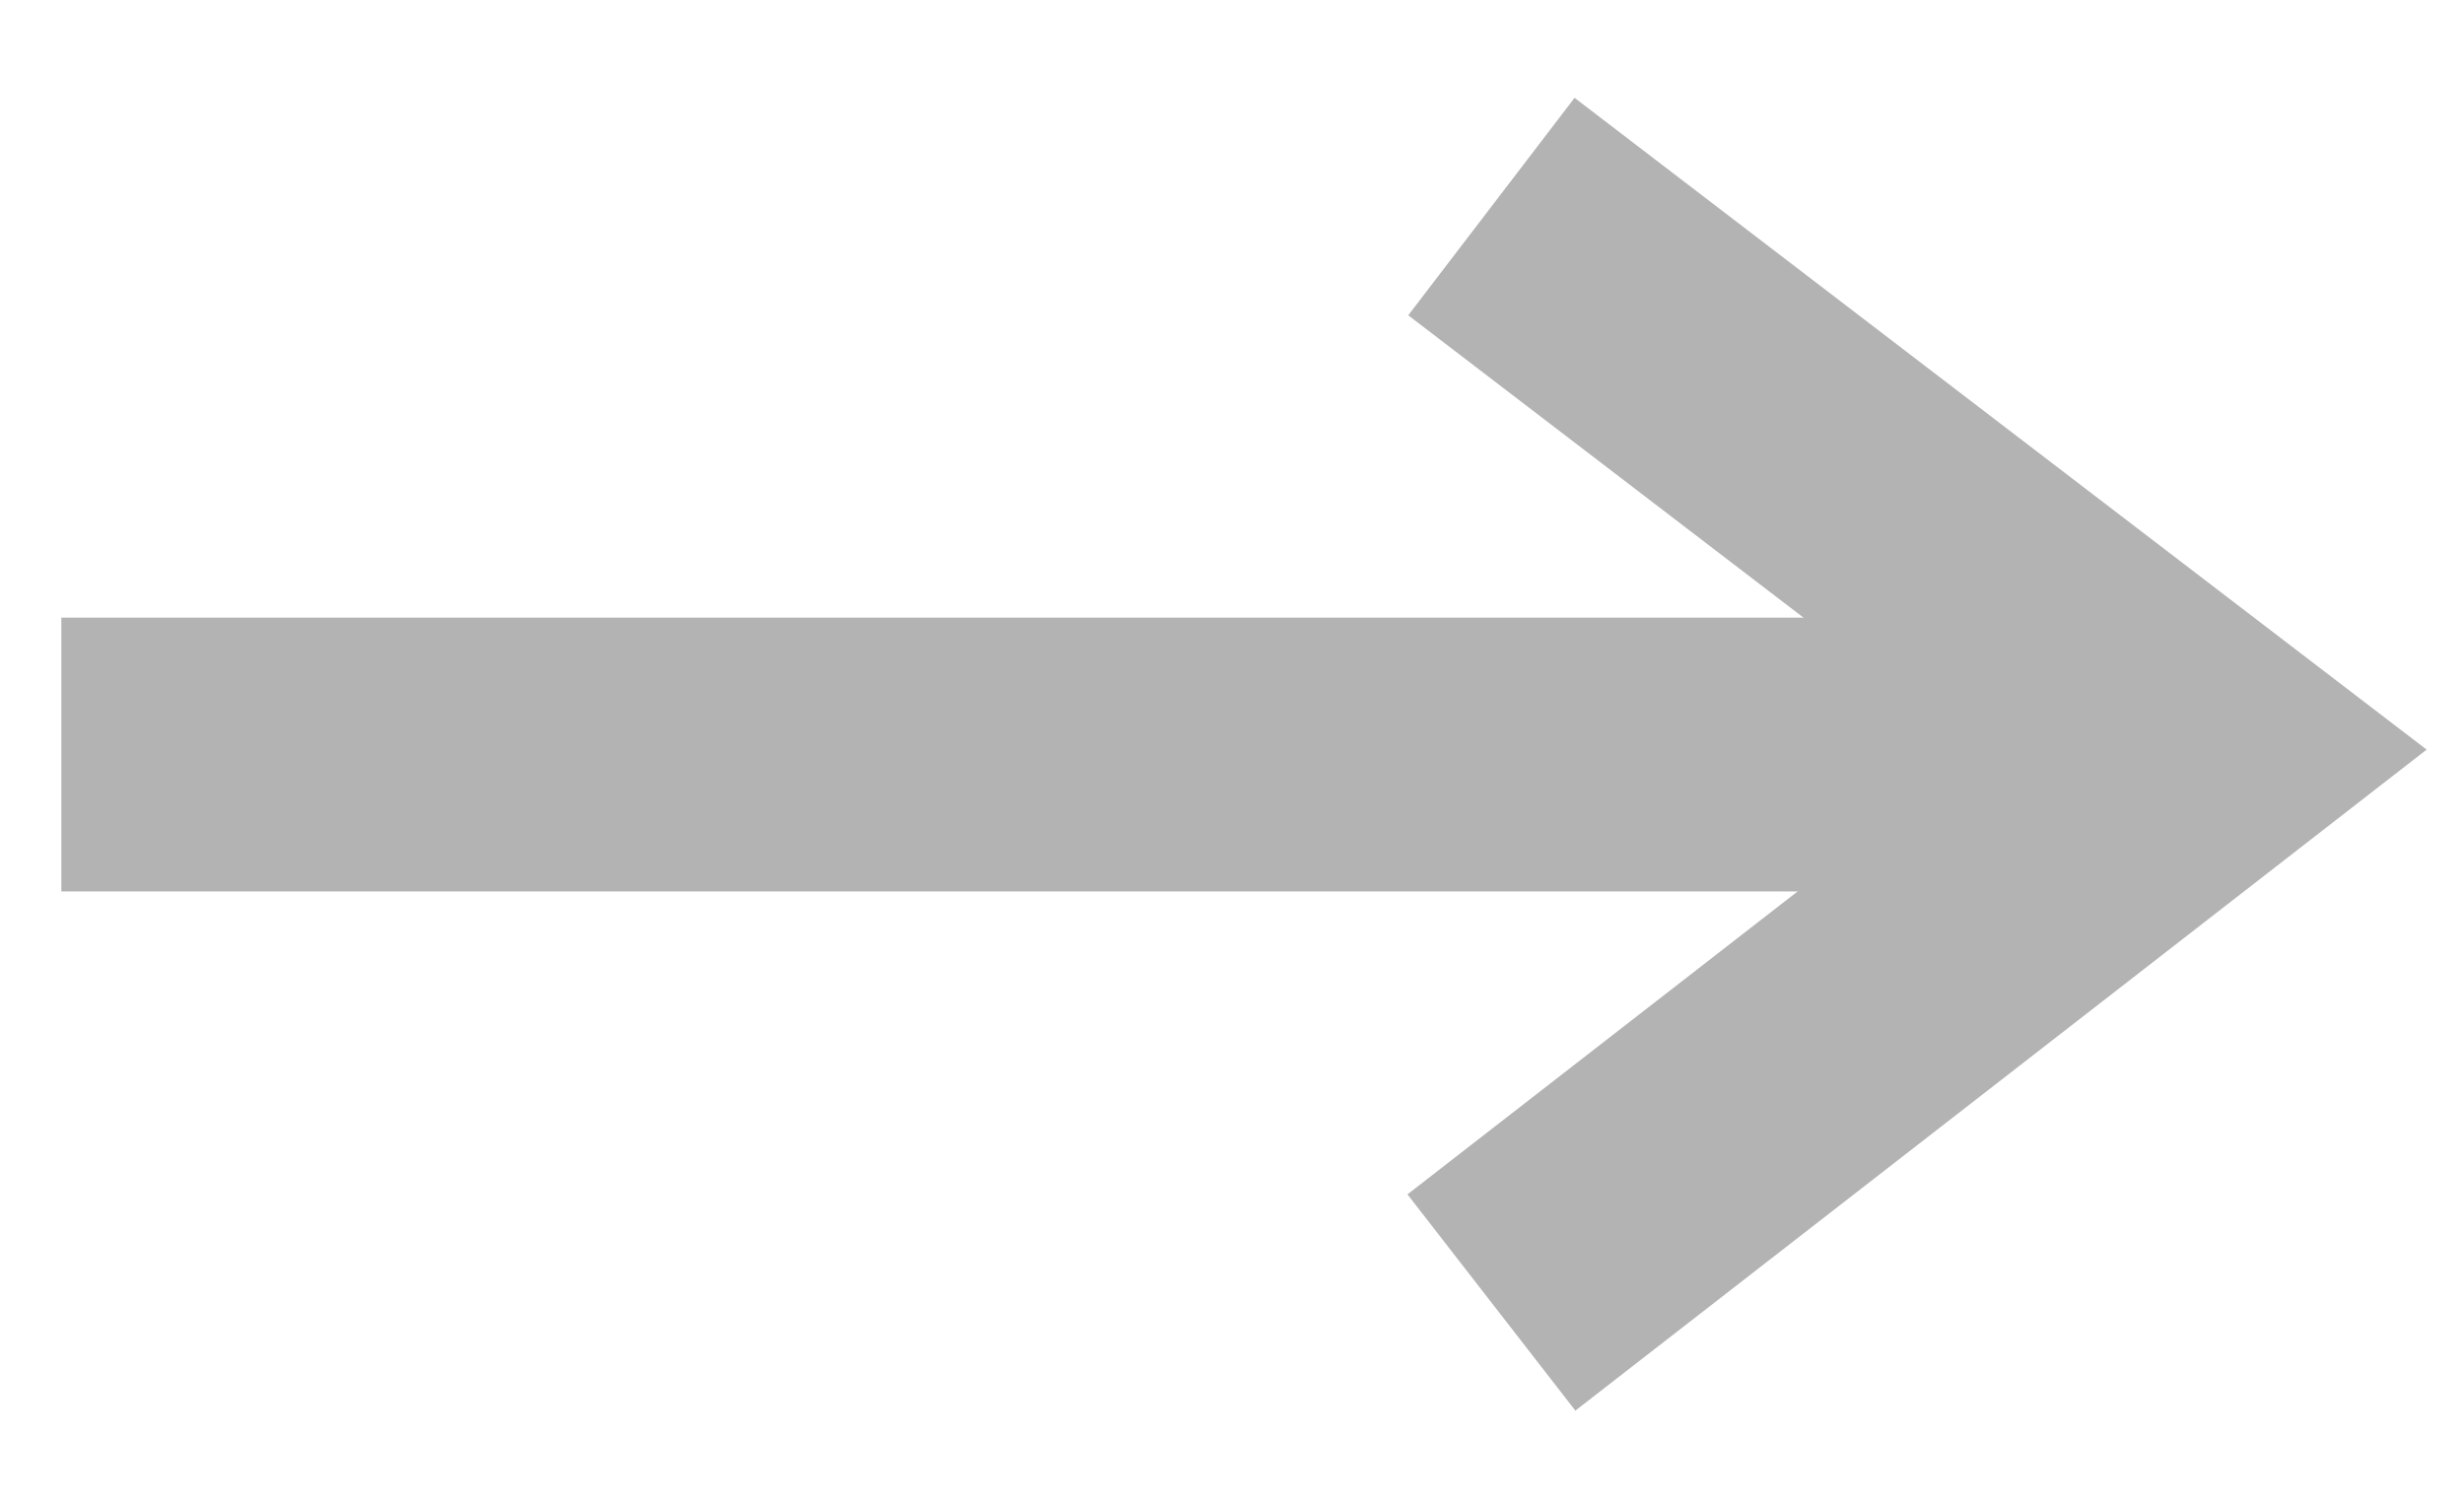 <svg width="18" height="11" viewBox="0 0 18 11" fill="none" xmlns="http://www.w3.org/2000/svg">
<path d="M10.895 1.509L16.089 5.482L10.895 9.515" stroke="#B3B3B3" stroke-width="2"/>
<path d="M16.027 5.512H0.448" stroke="#B3B3B3" stroke-width="2"/>
</svg>
